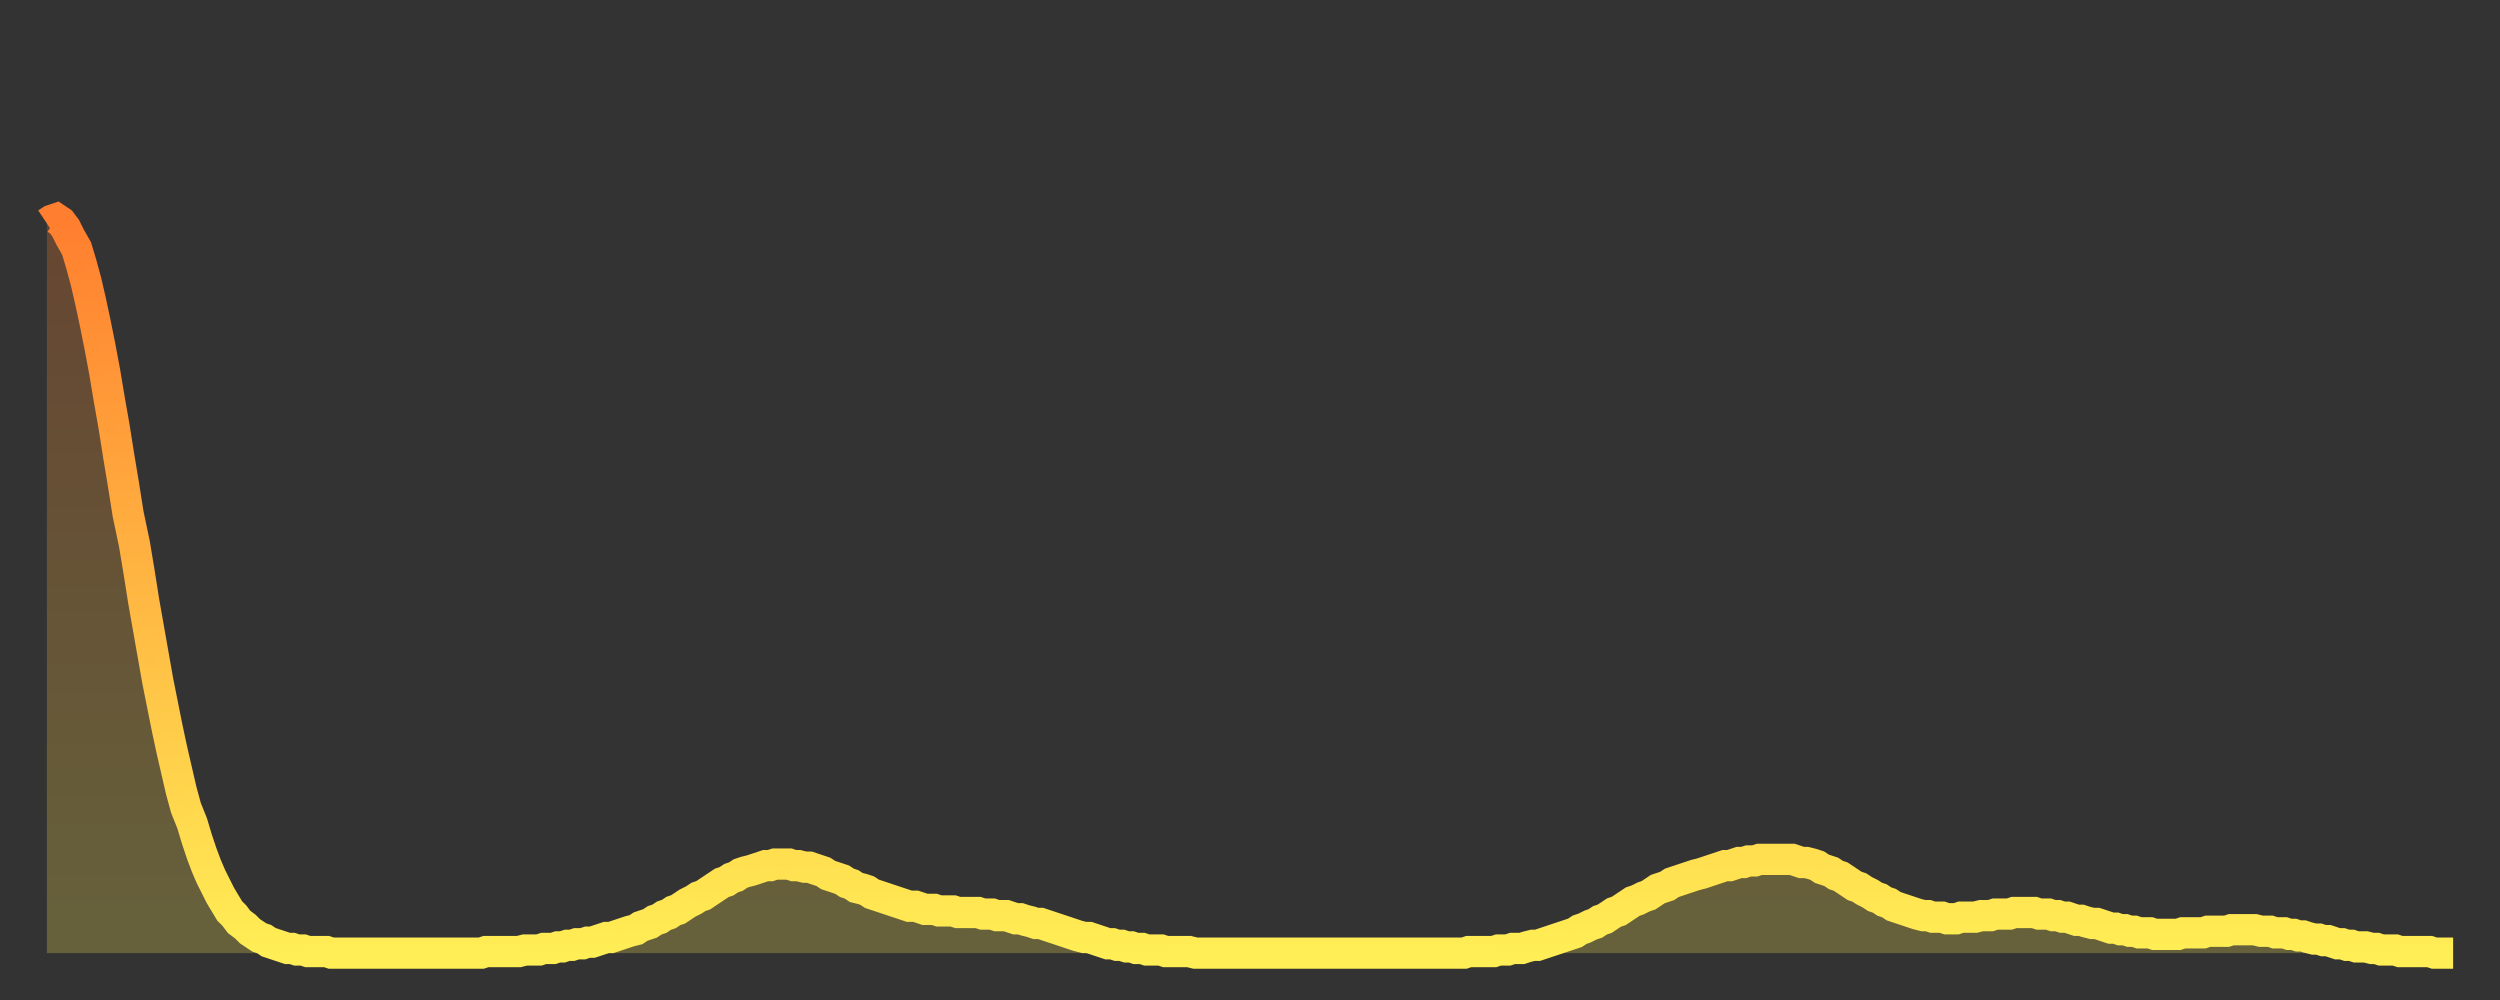 <?xml version="1.0" encoding="utf-8" ?>
<svg baseProfile="full" height="64" version="1.1" width="160" xmlns="http://www.w3.org/2000/svg" xmlns:ev="http://www.w3.org/2001/xml-events" xmlns:xlink="http://www.w3.org/1999/xlink"><rect width="100%" height="100%" fill="#333333" stroke="none"/><defs><linearGradient id="id2053984" x1="0" x2="0" y1="0" y2="1"><stop offset="0%" stop-color="#ff7e2f" /><stop offset="50%" stop-color="#ffb642" /><stop offset="100%" stop-color="#ffee55" /></linearGradient></defs><g transform="translate(3,3)"><g><path d="M 0.0 11.3 0.3 11.1 0.6 11.0 0.9 11.2 1.2 11.6 1.5 12.2 1.9 12.9 2.2 13.9 2.5 15.0 2.8 16.3 3.1 17.7 3.4 19.2 3.7 20.8 4.0 22.6 4.3 24.3 4.6 26.2 4.9 28.0 5.2 29.9 5.6 31.8 5.9 33.6 6.2 35.5 6.5 37.2 6.8 38.9 7.1 40.6 7.4 42.1 7.7 43.6 8.0 45.0 8.3 46.3 8.6 47.6 8.9 48.7 9.3 49.7 9.6 50.7 9.9 51.6 10.2 52.4 10.5 53.1 10.8 53.7 11.1 54.3 11.4 54.8 11.7 55.3 12.0 55.6 12.3 56.0 12.7 56.3 13.0 56.6 13.3 56.8 13.6 57.0 13.9 57.1 14.2 57.3 14.5 57.4 14.8 57.5 15.1 57.6 15.4 57.7 15.7 57.7 16.0 57.8 16.4 57.8 16.7 57.9 17.0 57.9 17.3 57.9 17.6 57.9 17.9 57.9 18.2 58.0 18.5 58.0 18.8 58.0 19.1 58.0 19.4 58.0 19.8 58.0 20.1 58.0 20.4 58.0 20.7 58.0 21.0 58.0 21.3 58.0 21.6 58.0 21.9 58.0 22.2 58.0 22.5 58.0 22.8 58.0 23.1 58.0 23.5 58.0 23.8 58.0 24.1 58.0 24.4 58.0 24.7 58.0 25.0 58.0 25.3 58.0 25.6 58.0 25.9 58.0 26.2 58.0 26.5 58.0 26.8 58.0 27.2 58.0 27.5 58.0 27.8 58.0 28.1 57.9 28.4 57.9 28.7 57.9 29.0 57.9 29.3 57.9 29.6 57.9 29.9 57.9 30.2 57.9 30.6 57.8 30.9 57.8 31.2 57.8 31.5 57.8 31.8 57.7 32.1 57.7 32.4 57.7 32.7 57.6 33.0 57.6 33.3 57.5 33.6 57.5 33.9 57.4 34.3 57.4 34.6 57.3 34.9 57.3 35.2 57.2 35.5 57.1 35.8 57.0 36.1 57.0 36.4 56.9 36.7 56.8 37.0 56.7 37.3 56.6 37.7 56.5 38.0 56.3 38.3 56.2 38.6 56.1 38.9 55.9 39.2 55.8 39.5 55.6 39.8 55.5 40.1 55.3 40.4 55.2 40.7 55.0 41.0 54.8 41.4 54.6 41.7 54.4 42.0 54.3 42.3 54.1 42.6 53.9 42.9 53.7 43.2 53.5 43.5 53.4 43.8 53.2 44.1 53.1 44.4 52.9 44.7 52.8 45.1 52.7 45.4 52.6 45.7 52.5 46.0 52.4 46.3 52.4 46.6 52.3 46.9 52.3 47.2 52.3 47.5 52.3 47.8 52.4 48.1 52.4 48.5 52.5 48.8 52.5 49.1 52.6 49.4 52.7 49.7 52.8 50.0 53.0 50.3 53.1 50.6 53.2 50.9 53.3 51.2 53.5 51.5 53.6 51.8 53.8 52.2 53.9 52.5 54.0 52.8 54.2 53.1 54.3 53.4 54.4 53.7 54.5 54.0 54.6 54.3 54.7 54.6 54.8 54.9 54.9 55.2 55.0 55.6 55.0 55.9 55.1 56.2 55.2 56.5 55.2 56.8 55.2 57.1 55.3 57.4 55.3 57.7 55.3 58.0 55.3 58.3 55.4 58.6 55.4 58.9 55.4 59.3 55.4 59.6 55.4 59.9 55.5 60.2 55.5 60.5 55.5 60.8 55.6 61.1 55.6 61.4 55.6 61.7 55.7 62.0 55.8 62.3 55.8 62.6 55.9 63.0 56.0 63.3 56.1 63.6 56.1 63.9 56.2 64.2 56.3 64.5 56.4 64.8 56.5 65.1 56.6 65.4 56.7 65.7 56.8 66.0 56.9 66.4 57.0 66.7 57.0 67.0 57.1 67.3 57.2 67.6 57.3 67.9 57.4 68.2 57.4 68.5 57.5 68.8 57.5 69.1 57.6 69.4 57.6 69.7 57.7 70.1 57.7 70.4 57.8 70.7 57.8 71.0 57.8 71.3 57.8 71.6 57.9 71.9 57.9 72.2 57.9 72.5 57.9 72.8 57.9 73.1 57.9 73.5 58.0 73.8 58.0 74.1 58.0 74.4 58.0 74.7 58.0 75.0 58.0 75.3 58.0 75.6 58.0 75.9 58.0 76.2 58.0 76.5 58.0 76.8 58.0 77.2 58.0 77.5 58.0 77.8 58.0 78.1 58.0 78.4 58.0 78.7 58.0 79.0 58.0 79.3 58.0 79.6 58.0 79.9 58.0 80.2 58.0 80.5 58.0 80.9 58.0 81.2 58.0 81.5 58.0 81.8 58.0 82.1 58.0 82.4 58.0 82.7 58.0 83.0 58.0 83.3 58.0 83.6 58.0 83.9 58.0 84.3 58.0 84.6 58.0 84.9 58.0 85.2 58.0 85.5 58.0 85.8 58.0 86.1 58.0 86.4 58.0 86.7 58.0 87.0 58.0 87.3 58.0 87.6 58.0 88.0 58.0 88.3 58.0 88.6 58.0 88.9 58.0 89.2 58.0 89.5 58.0 89.8 58.0 90.1 58.0 90.4 58.0 90.7 58.0 91.0 57.9 91.4 57.9 91.7 57.9 92.0 57.9 92.3 57.9 92.6 57.9 92.9 57.8 93.2 57.8 93.5 57.8 93.8 57.7 94.1 57.7 94.4 57.7 94.7 57.6 95.1 57.5 95.4 57.5 95.7 57.4 96.0 57.3 96.3 57.2 96.6 57.1 96.9 57.0 97.2 56.9 97.5 56.8 97.8 56.7 98.1 56.5 98.4 56.4 98.8 56.2 99.1 56.1 99.4 55.9 99.7 55.8 100.0 55.6 100.3 55.4 100.6 55.3 100.9 55.1 101.2 54.9 101.5 54.7 101.8 54.6 102.2 54.4 102.5 54.3 102.8 54.1 103.1 53.9 103.4 53.8 103.7 53.7 104.0 53.5 104.3 53.4 104.6 53.3 104.9 53.2 105.2 53.1 105.5 53.0 105.9 52.9 106.2 52.8 106.5 52.7 106.8 52.6 107.1 52.5 107.4 52.4 107.7 52.4 108.0 52.3 108.3 52.2 108.6 52.2 108.9 52.1 109.3 52.1 109.6 52.0 109.9 52.0 110.2 52.0 110.5 52.0 110.8 52.0 111.1 52.0 111.4 52.0 111.7 52.0 112.0 52.1 112.3 52.2 112.6 52.2 113.0 52.3 113.3 52.4 113.6 52.6 113.9 52.7 114.2 52.8 114.5 53.0 114.8 53.1 115.1 53.3 115.4 53.5 115.7 53.7 116.0 53.8 116.3 54.0 116.7 54.2 117.0 54.4 117.3 54.5 117.6 54.7 117.9 54.8 118.2 55.0 118.5 55.1 118.8 55.2 119.1 55.3 119.4 55.4 119.7 55.5 120.1 55.6 120.4 55.6 120.7 55.7 121.0 55.7 121.3 55.7 121.6 55.8 121.9 55.8 122.2 55.8 122.5 55.7 122.8 55.7 123.1 55.7 123.4 55.7 123.8 55.6 124.1 55.6 124.4 55.6 124.7 55.5 125.0 55.5 125.3 55.5 125.6 55.5 125.9 55.4 126.2 55.4 126.5 55.4 126.8 55.4 127.2 55.4 127.5 55.5 127.8 55.5 128.1 55.5 128.4 55.6 128.7 55.6 129.0 55.7 129.3 55.7 129.6 55.8 129.9 55.9 130.2 55.9 130.5 56.0 130.9 56.1 131.2 56.1 131.5 56.2 131.8 56.3 132.1 56.4 132.4 56.4 132.7 56.5 133.0 56.5 133.3 56.6 133.6 56.6 133.9 56.7 134.2 56.7 134.6 56.7 134.9 56.8 135.2 56.8 135.5 56.8 135.8 56.8 136.1 56.8 136.4 56.8 136.7 56.7 137.0 56.7 137.3 56.7 137.6 56.7 138.0 56.7 138.3 56.6 138.6 56.6 138.9 56.6 139.2 56.6 139.5 56.6 139.8 56.5 140.1 56.5 140.4 56.5 140.7 56.5 141.0 56.5 141.3 56.5 141.7 56.6 142.0 56.6 142.3 56.6 142.6 56.7 142.9 56.7 143.2 56.7 143.5 56.8 143.8 56.8 144.1 56.9 144.4 56.9 144.7 57.0 145.1 57.1 145.4 57.1 145.7 57.2 146.0 57.2 146.3 57.3 146.6 57.4 146.9 57.4 147.2 57.5 147.5 57.5 147.8 57.6 148.1 57.6 148.4 57.6 148.8 57.7 149.1 57.7 149.4 57.8 149.7 57.8 150.0 57.8 150.3 57.8 150.6 57.9 150.9 57.9 151.2 57.9 151.5 57.9 151.8 57.9 152.1 57.9 152.5 57.9 152.8 58.0 153.1 58.0 153.4 58.0 153.7 58.0 154.0 58.0" fill="none" id="graph-curve" opacity="1" stroke="url(#id2053984)" stroke-width="2" /><path d="M 0 58 L 0.0 11.3 0.3 11.1 0.6 11.0 0.9 11.2 1.2 11.6 1.5 12.2 1.9 12.9 2.2 13.9 2.5 15.0 2.8 16.3 3.1 17.7 3.4 19.2 3.7 20.8 4.0 22.6 4.3 24.3 4.6 26.2 4.9 28.0 5.2 29.9 5.6 31.8 5.9 33.6 6.2 35.5 6.5 37.2 6.8 38.9 7.1 40.6 7.4 42.1 7.7 43.6 8.0 45.0 8.3 46.3 8.6 47.6 8.9 48.7 9.3 49.7 9.6 50.7 9.9 51.6 10.2 52.4 10.5 53.1 10.8 53.7 11.1 54.3 11.4 54.8 11.7 55.3 12.0 55.6 12.3 56.0 12.7 56.3 13.0 56.6 13.3 56.8 13.6 57.0 13.9 57.1 14.2 57.3 14.5 57.4 14.8 57.5 15.1 57.6 15.4 57.7 15.7 57.7 16.0 57.8 16.4 57.8 16.7 57.9 17.0 57.9 17.3 57.9 17.6 57.9 17.9 57.9 18.2 58.0 18.5 58.0 18.8 58.0 19.1 58.0 19.4 58.0 19.8 58.0 20.1 58.0 20.4 58.0 20.7 58.0 21.0 58.0 21.3 58.0 21.6 58.0 21.9 58.0 22.2 58.0 22.5 58.0 22.8 58.0 23.1 58.0 23.5 58.0 23.8 58.0 24.1 58.0 24.4 58.0 24.7 58.0 25.0 58.0 25.3 58.0 25.6 58.0 25.9 58.0 26.2 58.0 26.5 58.0 26.8 58.0 27.2 58.0 27.5 58.0 27.8 58.0 28.1 57.9 28.4 57.9 28.7 57.9 29.0 57.9 29.3 57.9 29.6 57.9 29.9 57.9 30.2 57.9 30.6 57.8 30.9 57.8 31.2 57.8 31.5 57.8 31.8 57.7 32.1 57.7 32.4 57.7 32.7 57.6 33.0 57.6 33.3 57.5 33.6 57.5 33.9 57.4 34.3 57.4 34.6 57.3 34.9 57.3 35.2 57.2 35.5 57.1 35.8 57.0 36.1 57.0 36.4 56.9 36.7 56.8 37.0 56.7 37.3 56.6 37.7 56.5 38.0 56.3 38.3 56.2 38.6 56.1 38.9 55.9 39.2 55.8 39.5 55.6 39.8 55.5 40.1 55.3 40.4 55.2 40.7 55.0 41.0 54.8 41.4 54.6 41.7 54.4 42.0 54.3 42.3 54.1 42.6 53.9 42.9 53.7 43.2 53.5 43.5 53.4 43.8 53.2 44.1 53.1 44.4 52.9 44.7 52.8 45.1 52.7 45.4 52.6 45.7 52.5 46.0 52.4 46.3 52.4 46.6 52.3 46.9 52.3 47.2 52.3 47.5 52.3 47.8 52.4 48.1 52.4 48.5 52.5 48.8 52.5 49.1 52.6 49.4 52.7 49.7 52.8 50.0 53.0 50.3 53.1 50.6 53.2 50.9 53.3 51.2 53.5 51.5 53.6 51.8 53.8 52.2 53.9 52.5 54.0 52.8 54.2 53.1 54.3 53.4 54.4 53.7 54.5 54.0 54.6 54.3 54.7 54.6 54.8 54.9 54.9 55.2 55.0 55.6 55.0 55.9 55.1 56.2 55.2 56.5 55.2 56.8 55.2 57.1 55.3 57.4 55.3 57.7 55.3 58.0 55.3 58.3 55.4 58.6 55.4 58.9 55.4 59.3 55.4 59.6 55.4 59.9 55.5 60.2 55.5 60.5 55.5 60.8 55.6 61.1 55.6 61.4 55.6 61.7 55.7 62.0 55.8 62.3 55.8 62.6 55.9 63.0 56.0 63.3 56.1 63.6 56.1 63.9 56.2 64.2 56.3 64.5 56.4 64.8 56.5 65.1 56.6 65.4 56.7 65.7 56.8 66.0 56.9 66.4 57.0 66.7 57.0 67.0 57.1 67.3 57.2 67.6 57.3 67.9 57.4 68.2 57.4 68.5 57.5 68.8 57.5 69.1 57.6 69.4 57.6 69.7 57.7 70.1 57.7 70.4 57.8 70.7 57.8 71.0 57.8 71.3 57.8 71.6 57.9 71.9 57.9 72.2 57.9 72.5 57.9 72.8 57.9 73.1 57.9 73.5 58.0 73.8 58.0 74.1 58.0 74.4 58.0 74.7 58.0 75.0 58.0 75.3 58.0 75.6 58.0 75.9 58.0 76.2 58.0 76.5 58.0 76.8 58.0 77.2 58.0 77.5 58.0 77.8 58.0 78.1 58.0 78.4 58.0 78.7 58.0 79.0 58.0 79.3 58.0 79.6 58.0 79.9 58.0 80.2 58.0 80.5 58.0 80.9 58.0 81.2 58.0 81.5 58.0 81.8 58.0 82.1 58.0 82.4 58.0 82.7 58.0 83.0 58.0 83.3 58.0 83.6 58.0 83.9 58.0 84.3 58.0 84.6 58.0 84.9 58.0 85.2 58.0 85.5 58.0 85.8 58.0 86.1 58.0 86.4 58.0 86.7 58.0 87.0 58.0 87.3 58.0 87.6 58.0 88.0 58.0 88.3 58.0 88.6 58.0 88.9 58.0 89.2 58.0 89.5 58.0 89.8 58.0 90.1 58.0 90.4 58.0 90.7 58.0 91.0 57.9 91.4 57.9 91.7 57.9 92.0 57.9 92.3 57.9 92.6 57.9 92.9 57.8 93.2 57.8 93.5 57.8 93.8 57.7 94.1 57.7 94.4 57.7 94.7 57.6 95.1 57.5 95.4 57.5 95.7 57.4 96.0 57.3 96.3 57.2 96.6 57.1 96.9 57.0 97.2 56.9 97.5 56.8 97.8 56.7 98.1 56.5 98.4 56.4 98.8 56.2 99.1 56.1 99.4 55.9 99.7 55.8 100.0 55.6 100.3 55.4 100.6 55.3 100.9 55.1 101.2 54.9 101.5 54.7 101.8 54.6 102.2 54.4 102.5 54.3 102.8 54.1 103.1 53.9 103.4 53.8 103.7 53.7 104.0 53.5 104.3 53.4 104.6 53.3 104.9 53.2 105.2 53.1 105.5 53.0 105.9 52.9 106.2 52.8 106.5 52.7 106.8 52.6 107.1 52.5 107.4 52.4 107.7 52.4 108.0 52.3 108.3 52.2 108.6 52.2 108.9 52.1 109.3 52.1 109.6 52.0 109.9 52.0 110.2 52.0 110.5 52.0 110.8 52.0 111.1 52.0 111.4 52.0 111.7 52.0 112.0 52.1 112.3 52.2 112.6 52.2 113.0 52.3 113.3 52.4 113.6 52.6 113.9 52.7 114.2 52.8 114.5 53.0 114.8 53.1 115.1 53.3 115.4 53.5 115.7 53.7 116.0 53.8 116.3 54.0 116.7 54.2 117.0 54.4 117.3 54.5 117.6 54.7 117.9 54.8 118.2 55.0 118.5 55.1 118.8 55.2 119.1 55.3 119.4 55.4 119.7 55.5 120.1 55.6 120.4 55.6 120.7 55.7 121.0 55.7 121.3 55.7 121.6 55.8 121.9 55.8 122.2 55.8 122.5 55.7 122.8 55.7 123.1 55.7 123.4 55.7 123.8 55.6 124.1 55.6 124.4 55.6 124.7 55.5 125.0 55.5 125.3 55.5 125.6 55.5 125.9 55.4 126.2 55.4 126.5 55.4 126.8 55.4 127.2 55.4 127.5 55.5 127.8 55.5 128.1 55.5 128.4 55.6 128.7 55.6 129.0 55.7 129.3 55.7 129.6 55.8 129.9 55.9 130.2 55.9 130.5 56.0 130.9 56.1 131.2 56.1 131.5 56.2 131.8 56.3 132.1 56.4 132.4 56.4 132.7 56.5 133.0 56.5 133.3 56.6 133.6 56.6 133.9 56.7 134.2 56.7 134.6 56.7 134.9 56.8 135.2 56.8 135.5 56.8 135.8 56.8 136.1 56.8 136.4 56.8 136.7 56.7 137.0 56.7 137.3 56.7 137.6 56.7 138.0 56.7 138.3 56.6 138.6 56.6 138.9 56.6 139.2 56.6 139.5 56.6 139.8 56.5 140.1 56.5 140.4 56.5 140.7 56.5 141.0 56.5 141.3 56.5 141.7 56.6 142.0 56.6 142.3 56.6 142.6 56.7 142.9 56.7 143.2 56.7 143.5 56.8 143.8 56.8 144.1 56.9 144.4 56.9 144.7 57.0 145.1 57.1 145.4 57.1 145.7 57.2 146.0 57.2 146.3 57.3 146.6 57.4 146.9 57.4 147.2 57.5 147.5 57.5 147.8 57.6 148.1 57.6 148.4 57.6 148.8 57.7 149.1 57.7 149.4 57.8 149.7 57.8 150.0 57.8 150.3 57.8 150.6 57.9 150.9 57.9 151.2 57.9 151.5 57.9 151.8 57.9 152.1 57.9 152.5 57.9 152.8 58.0 153.1 58.0 153.4 58.0 153.7 58.0 154.0 58.0 154 58" fill="url(#id2053984)" fill-opacity=".25" id="graph-shadow" /></g></g></svg>
